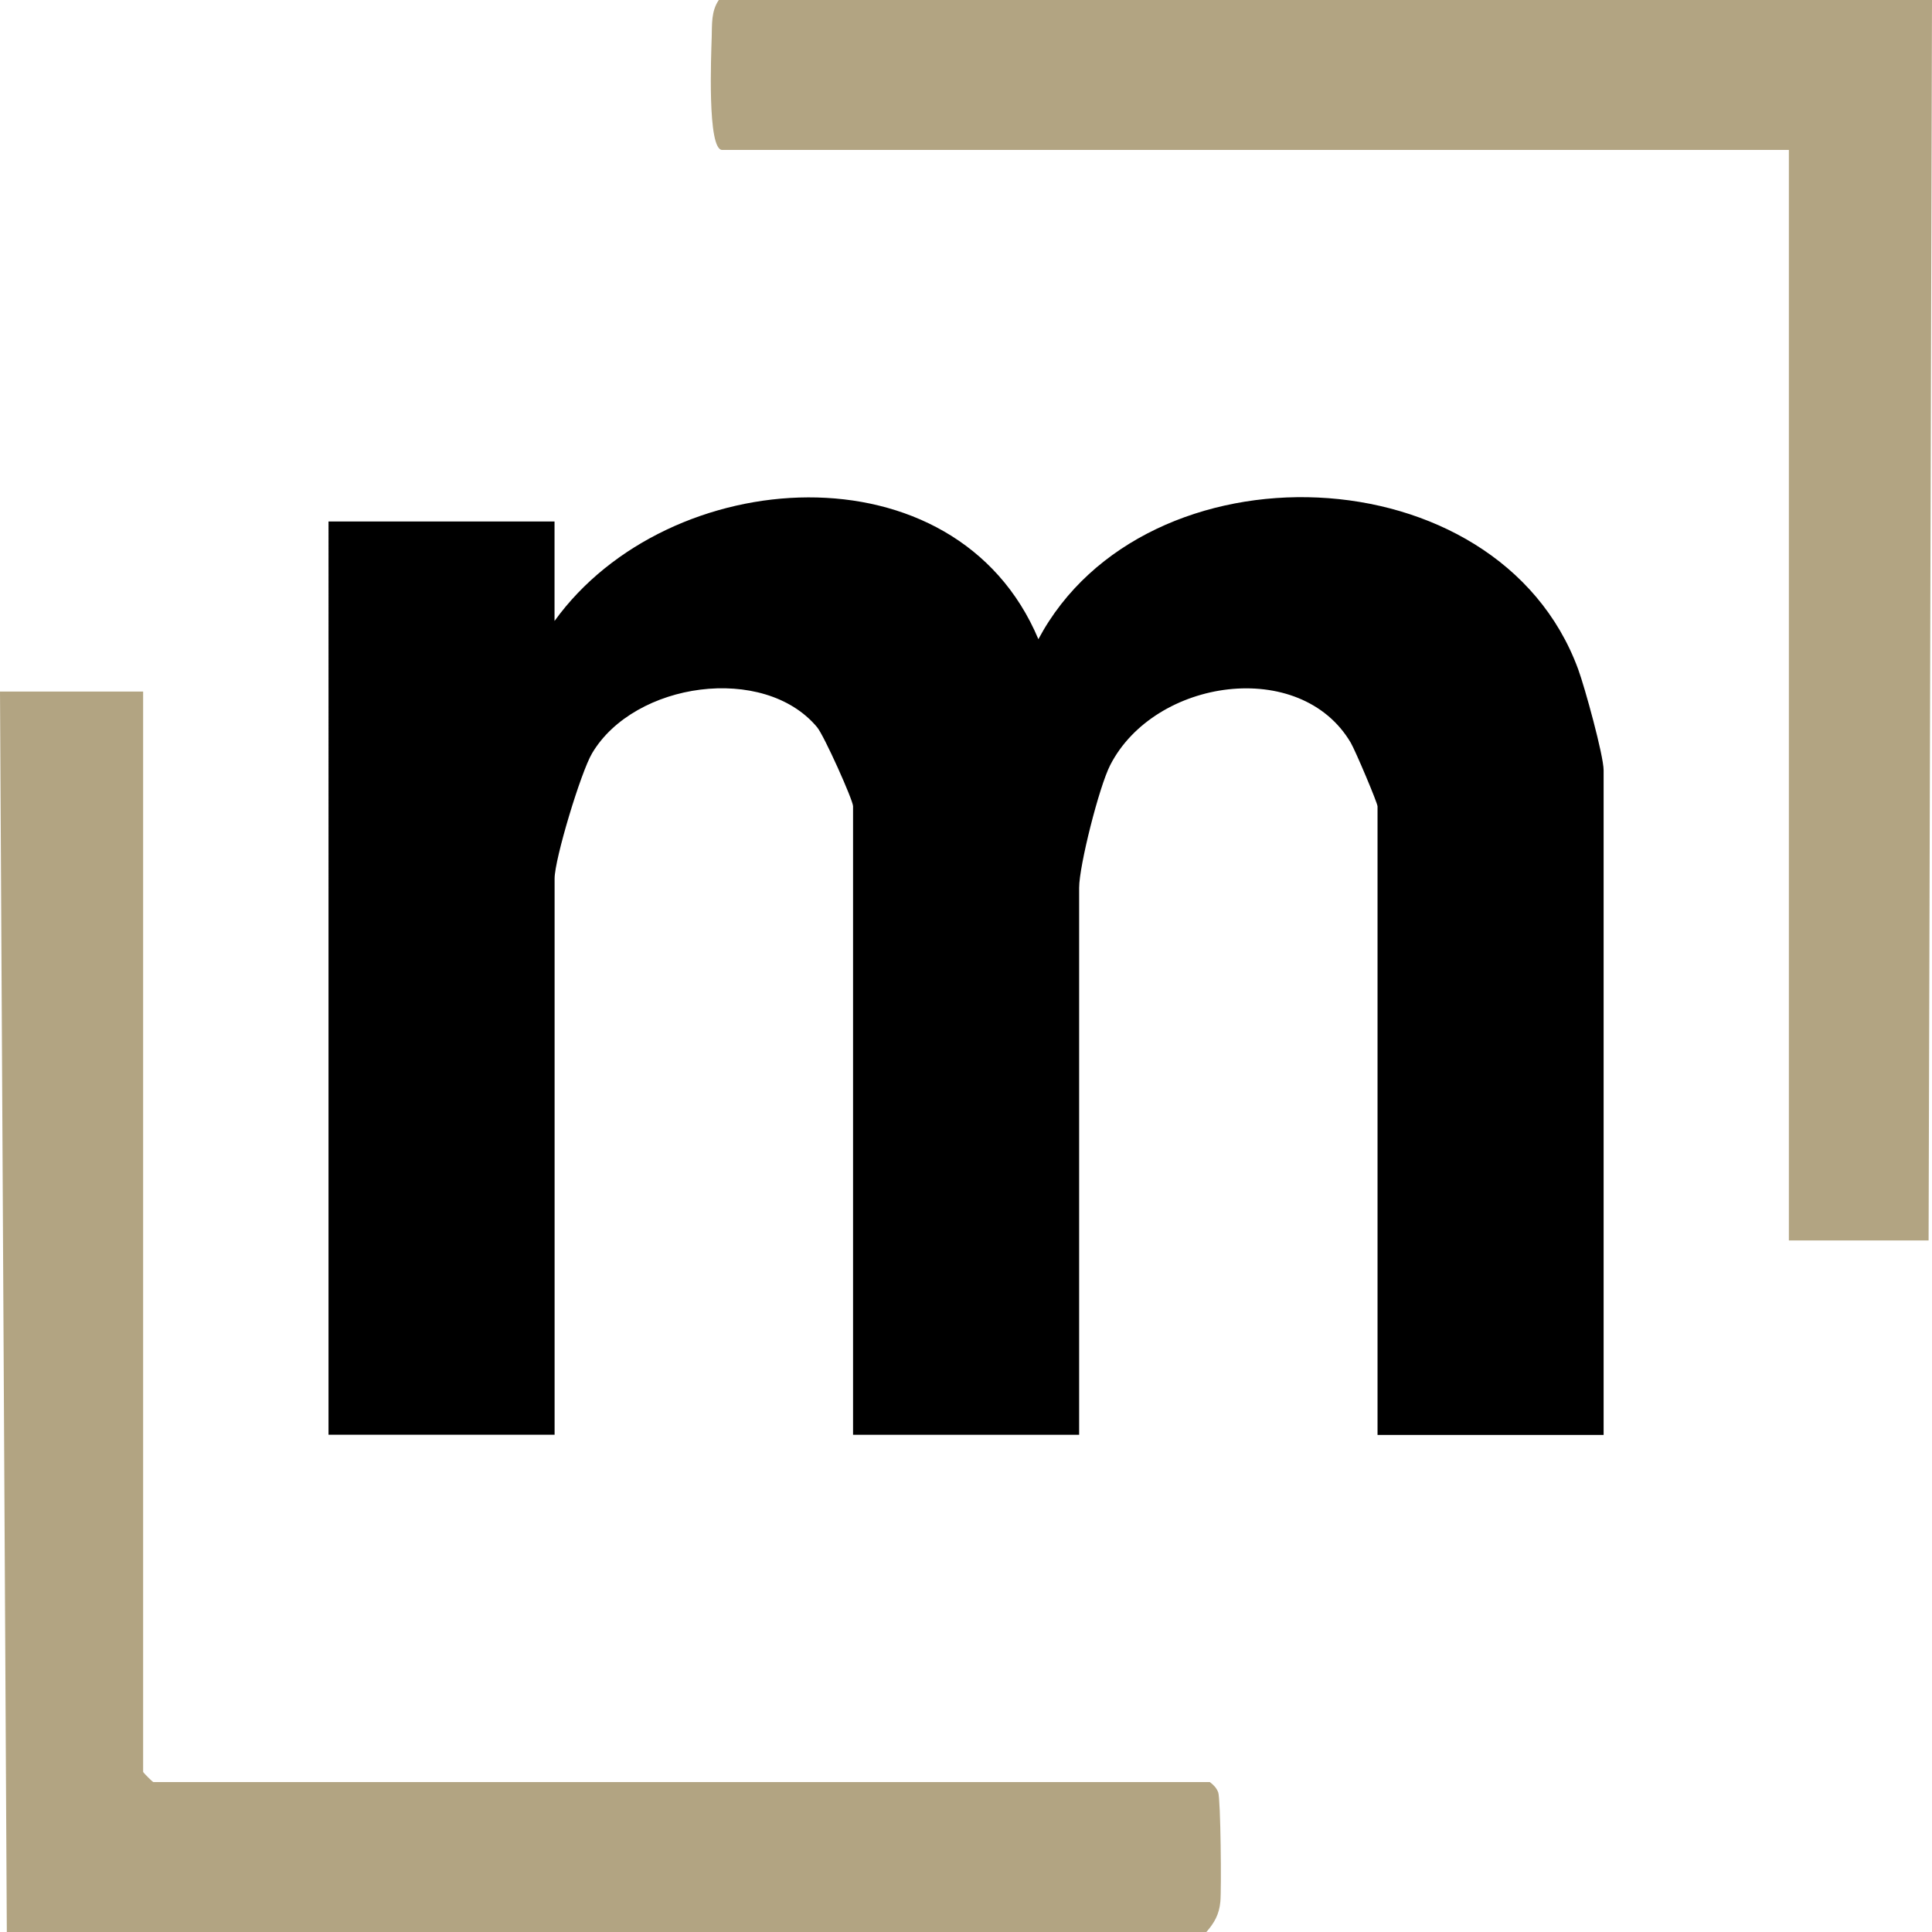 <?xml version="1.0" encoding="UTF-8"?>
<svg id="Ebene_2" data-name="Ebene 2" xmlns="http://www.w3.org/2000/svg" viewBox="0 0 283.46 283.46">
  <defs>
    <style>
      .cls-1 {
        fill: #b2a482;
      }
    </style>
  </defs>
  <g id="Ebene_1-2" data-name="Ebene 1">
    <path class="cls-1" d="M283.46,0l-.5,182h-20.5V22H105.96c-2.23,0-1.61-14.09-1.54-16.55.06-1.9-.09-3.79,1.04-5.45h178Z"/>
    <path class="cls-1" d="M1,283.46L0,101.46h21v158.5c0,.11,1.39,1.5,1.5,1.5h155c.56.42.97.84,1.23,1.5.37.97.49,14.29.32,16.05-.18,1.88-.86,3.07-2.05,4.45H1Z"/>
    <path d="M81.36,76.51v14.6c16.67-23.12,58.88-26.13,70.99,2.67,15.6-29.28,67.42-27.6,79.19,4.39.98,2.67,3.74,12.68,3.74,14.84v97.52h-33.17v-92.22c0-.51-3.25-8.18-3.93-9.34-7.38-12.52-28.76-9.45-35.29,3.28-1.64,3.2-4.56,14.8-4.56,17.99v80.27h-33.17v-92.22c0-.89-4.25-10.37-5.28-11.6-7.79-9.32-26.8-6.65-33.01,3.83-1.66,2.8-5.5,15.54-5.5,18.38v81.6h-33.17V76.51h33.17Z"/>
  </g>
</svg>